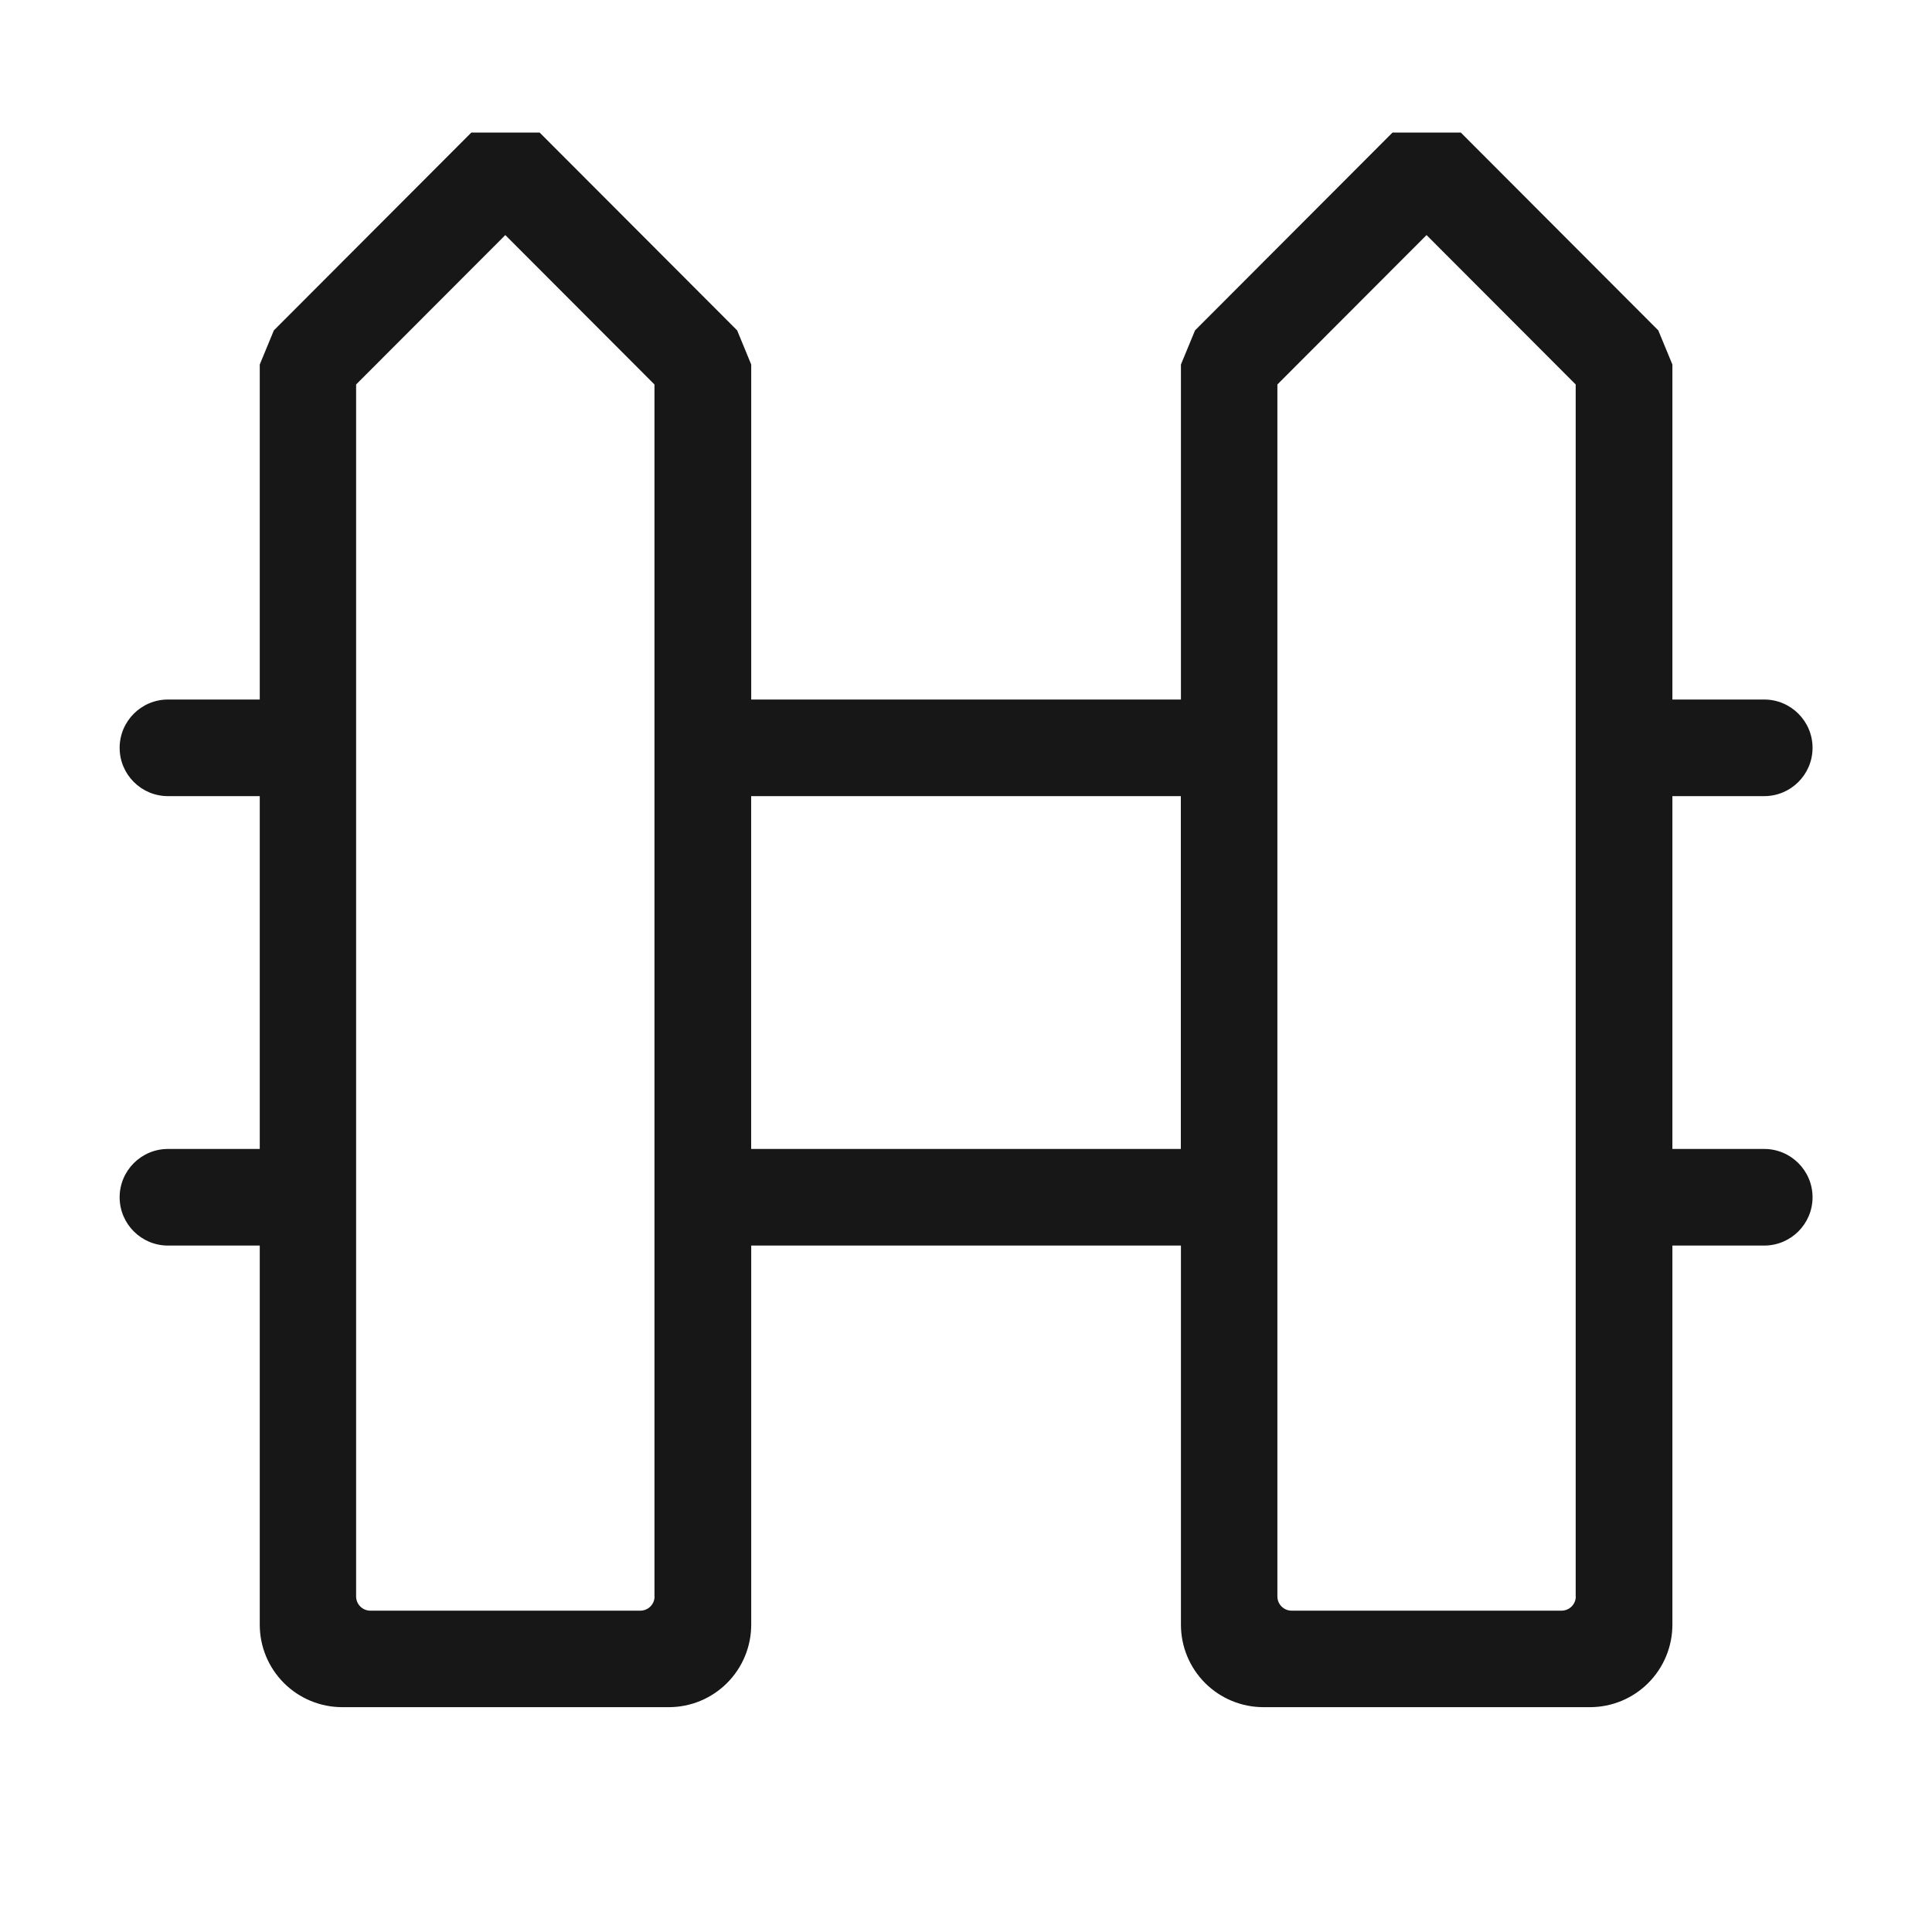 <svg xmlns="http://www.w3.org/2000/svg" fill="none" viewBox="0 0 40 40" height="40" width="40">
<path fill="#171717" d="M36.527 23.788H34.625V16.483H36.527C37.078 16.483 37.527 16.035 37.527 15.483C37.527 14.932 37.078 14.483 36.527 14.483H34.625V7.547L34.333 6.84L30.245 2.745H28.83L24.742 6.84L24.45 7.547V14.483H15.553V7.547L15.262 6.84L11.173 2.745H9.758L5.67 6.84L5.378 7.547V14.483H3.477C2.925 14.483 2.477 14.932 2.477 15.483C2.477 16.035 2.925 16.483 3.477 16.483H5.378V23.788H3.477C2.925 23.788 2.477 24.237 2.477 24.788C2.477 25.34 2.925 25.788 3.477 25.788H5.378V33.638C5.378 34.092 5.558 34.525 5.878 34.845C6.198 35.165 6.633 35.345 7.085 35.345H13.847C14.3 35.345 14.733 35.165 15.053 34.845C15.373 34.525 15.553 34.09 15.553 33.638V25.788H24.45V33.638C24.45 34.092 24.63 34.525 24.95 34.845C25.27 35.165 25.705 35.345 26.157 35.345H32.918C33.372 35.345 33.805 35.165 34.125 34.845C34.445 34.525 34.625 34.09 34.625 33.638V25.788H36.527C37.078 25.788 37.527 25.34 37.527 24.788C37.527 24.237 37.078 23.788 36.527 23.788ZM13.552 33.052C13.552 33.215 13.42 33.347 13.257 33.347H7.668C7.505 33.347 7.373 33.215 7.373 33.052V7.96L10.462 4.867L13.55 7.96V33.052H13.552ZM15.552 23.788V16.483H24.448V23.788H15.552ZM32.625 33.052C32.625 33.215 32.493 33.347 32.33 33.347H26.742C26.578 33.347 26.447 33.215 26.447 33.052V7.96L29.535 4.867L32.623 7.96V33.052H32.625Z"></path>
</svg>
